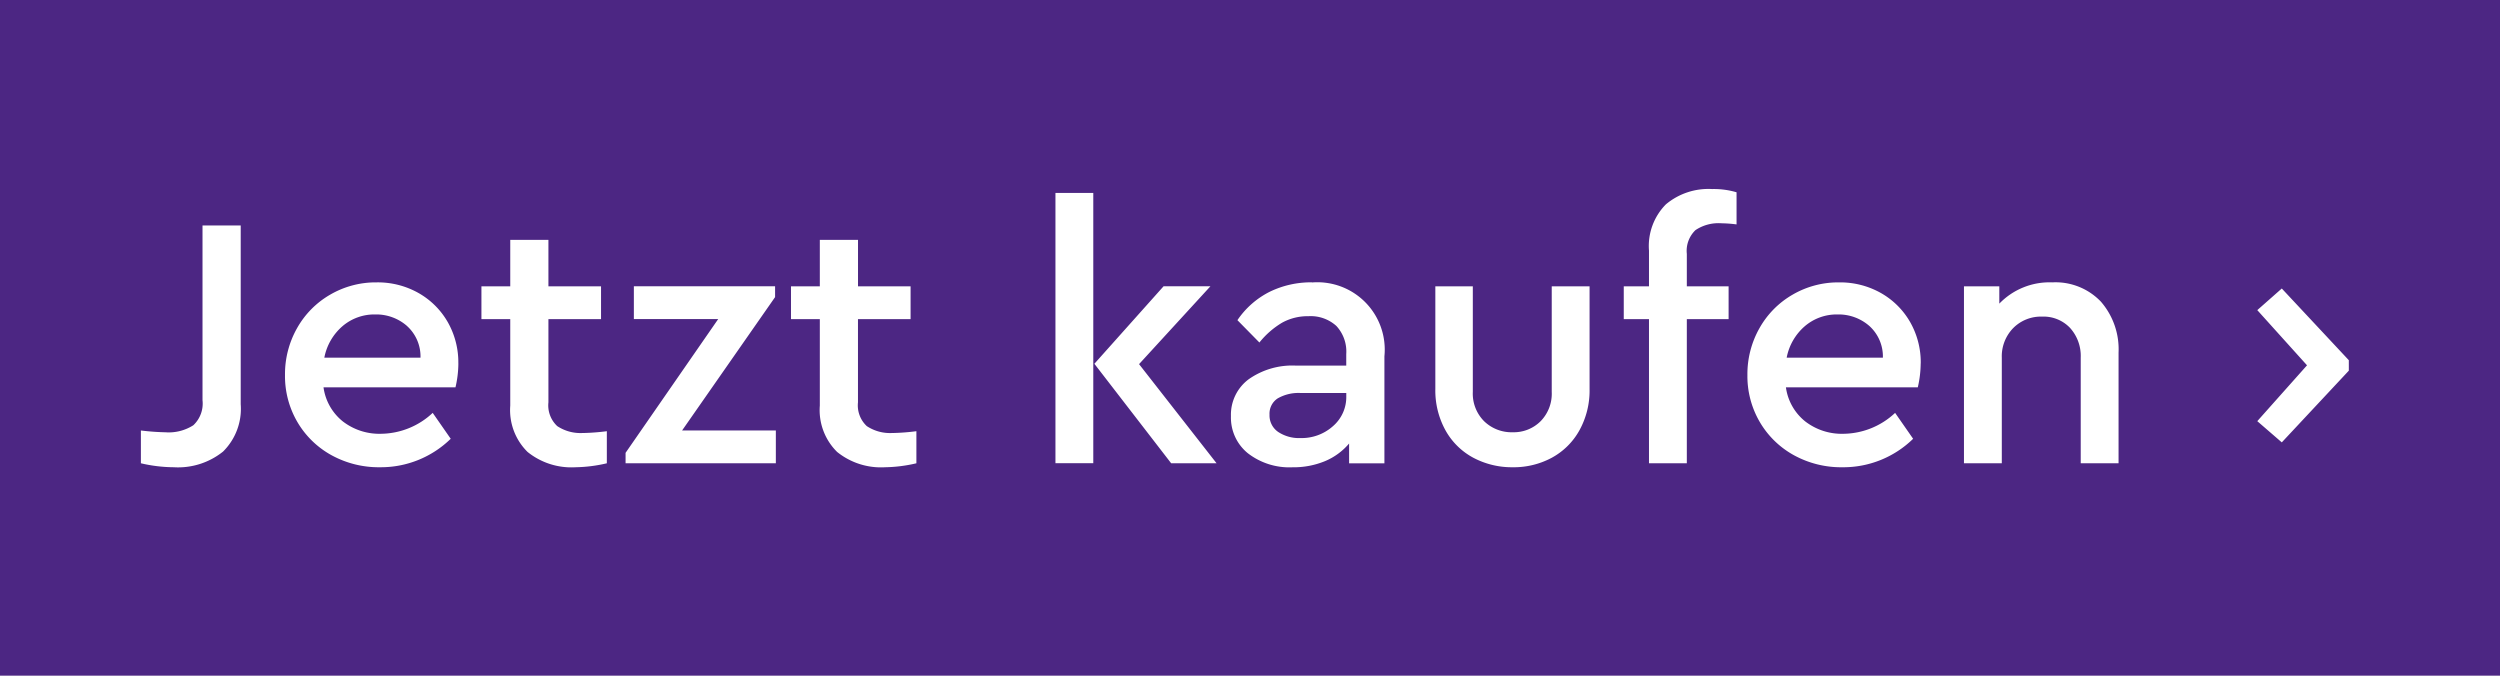 <svg xmlns="http://www.w3.org/2000/svg" width="222" height="60" viewBox="0 0 222 60">
  <defs>
    <style>
      .cls-1 {
        fill: #4c2683;
      }

      .cls-2 {
        fill: #fff;
        fill-rule: evenodd;
      }
    </style>
  </defs>
  <rect id="bg" class="cls-1" x="-18" width="240" height="60"/>
  <path id="Jetzt_kaufen_" data-name="Jetzt kaufen ›" class="cls-2" d="M15.423,41.491A6.38,6.38,0,0,0,19.807,40.1a5.338,5.338,0,0,0,1.568-4.208V20.019H17.983v15.52a2.642,2.642,0,0,1-.816,2.224,4.063,4.063,0,0,1-2.48.624,21.37,21.37,0,0,1-2.176-.16v2.912a13.06,13.06,0,0,0,2.912.352h0ZM40.7,32.275a7.219,7.219,0,0,0-.944-3.68,6.911,6.911,0,0,0-2.592-2.576,7.37,7.37,0,0,0-3.728-.944,8.04,8.04,0,0,0-4.112,1.088,7.887,7.887,0,0,0-2.944,2.976,8.276,8.276,0,0,0-1.072,4.16,8.066,8.066,0,0,0,1.1,4.176,7.937,7.937,0,0,0,3.024,2.944,8.705,8.705,0,0,0,4.32,1.072,8.867,8.867,0,0,0,6.272-2.528l-1.6-2.3a6.8,6.8,0,0,1-4.576,1.856,5.313,5.313,0,0,1-3.408-1.1,4.686,4.686,0,0,1-1.712-3.024H40.447a9.5,9.5,0,0,0,.256-2.112h0Zm-4.56-3.328a3.645,3.645,0,0,1,1.2,2.816H28.8a4.908,4.908,0,0,1,1.616-2.8,4.35,4.35,0,0,1,2.9-1.04A4.149,4.149,0,0,1,36.143,28.947Zm15.664,9.5a3.739,3.739,0,0,1-2.32-.608,2.519,2.519,0,0,1-.784-2.112V28.339h4.672V25.427H48.7V21.3H45.311v4.128h-2.56v2.912h2.56v7.68a5.208,5.208,0,0,0,1.536,4.112,6.2,6.2,0,0,0,4.256,1.36,12.894,12.894,0,0,0,2.784-.352V38.291a19.545,19.545,0,0,1-2.08.16h0Zm8.768-.224,8.256-11.84v-0.96H56.287v2.912h7.488L55.551,40.211v0.928H68.895V38.227h-8.32Zm18.72,0.224a3.739,3.739,0,0,1-2.32-.608,2.519,2.519,0,0,1-.784-2.112V28.339h4.672V25.427H76.191V21.3H72.8v4.128h-2.56v2.912H72.8v7.68a5.208,5.208,0,0,0,1.536,4.112,6.2,6.2,0,0,0,4.256,1.36,12.894,12.894,0,0,0,2.784-.352V38.291a19.545,19.545,0,0,1-2.08.16h0Zm14.432,2.688h3.36v-24h-3.36v24Zm7.424-8.8,6.336-6.912h-4.16l-6.144,6.88L104,41.139h4.032Zm15.359-7.264a8.389,8.389,0,0,0-3.744.832,7.557,7.557,0,0,0-2.88,2.528l1.952,1.984a7.494,7.494,0,0,1,2.016-1.76,4.682,4.682,0,0,1,2.336-.576,3.39,3.39,0,0,1,2.48.864,3.342,3.342,0,0,1,.88,2.5v1.024H115.1a6.717,6.717,0,0,0-4.224,1.216,3.92,3.92,0,0,0-1.568,3.264,4.07,4.07,0,0,0,1.5,3.3,6.013,6.013,0,0,0,3.968,1.248,7.3,7.3,0,0,0,2.88-.544,5.649,5.649,0,0,0,2.144-1.568v1.76h3.136v-9.5a5.983,5.983,0,0,0-6.432-6.56h0ZM115.486,38.9a3.352,3.352,0,0,1-1.984-.544,1.772,1.772,0,0,1-.768-1.536,1.615,1.615,0,0,1,.72-1.44,3.715,3.715,0,0,1,2.064-.48h4.032v0.288a3.409,3.409,0,0,1-1.184,2.656,4.172,4.172,0,0,1-2.88,1.056h0Zm18.848,2.592a7.125,7.125,0,0,0,3.472-.848,6.164,6.164,0,0,0,2.448-2.432,7.316,7.316,0,0,0,.9-3.664v-9.12h-3.36V34.8a3.494,3.494,0,0,1-.992,2.608,3.373,3.373,0,0,1-2.464.976,3.508,3.508,0,0,1-2.544-.976,3.463,3.463,0,0,1-1.008-2.608V25.427h-3.328v9.12a7.316,7.316,0,0,0,.9,3.664,6.14,6.14,0,0,0,2.464,2.432,7.283,7.283,0,0,0,3.52.848h0Zm18.528-21.664a11.011,11.011,0,0,1,1.344.1V17.075a7.175,7.175,0,0,0-2.176-.288,5.879,5.879,0,0,0-4.1,1.36,5.268,5.268,0,0,0-1.5,4.112v3.168h-2.24v2.912h2.24v12.8h3.36v-12.8H153.5V25.427H149.79v-2.88a2.549,2.549,0,0,1,.768-2.112,3.67,3.67,0,0,1,2.3-.608h0Zm17.7,12.448a7.219,7.219,0,0,0-.944-3.68,6.918,6.918,0,0,0-2.592-2.576,7.371,7.371,0,0,0-3.728-.944,8.038,8.038,0,0,0-4.112,1.088,7.884,7.884,0,0,0-2.944,2.976,8.276,8.276,0,0,0-1.072,4.16,8.066,8.066,0,0,0,1.1,4.176,7.937,7.937,0,0,0,3.024,2.944,8.705,8.705,0,0,0,4.32,1.072,8.867,8.867,0,0,0,6.272-2.528l-1.6-2.3a6.806,6.806,0,0,1-4.576,1.856,5.313,5.313,0,0,1-3.408-1.1,4.686,4.686,0,0,1-1.712-3.024H170.3a9.533,9.533,0,0,0,.256-2.112h0ZM166,28.947a3.648,3.648,0,0,1,1.2,2.816h-8.544a4.906,4.906,0,0,1,1.616-2.8,4.349,4.349,0,0,1,2.9-1.04A4.149,4.149,0,0,1,166,28.947Zm16.239-3.872a6.189,6.189,0,0,0-4.7,1.888V25.427H174.4V41.139h3.36V31.763a3.584,3.584,0,0,1,1.008-2.624,3.461,3.461,0,0,1,2.576-1.024,3.239,3.239,0,0,1,2.48,1.008,3.708,3.708,0,0,1,.944,2.64v9.376h3.36V31.315a6.445,6.445,0,0,0-1.568-4.528,5.566,5.566,0,0,0-4.32-1.712h0Zm20.384,14.208,5.952-6.368V31.987l-5.952-6.368-2.176,1.92,4.416,4.9-4.416,4.96Z"/>
</svg>
